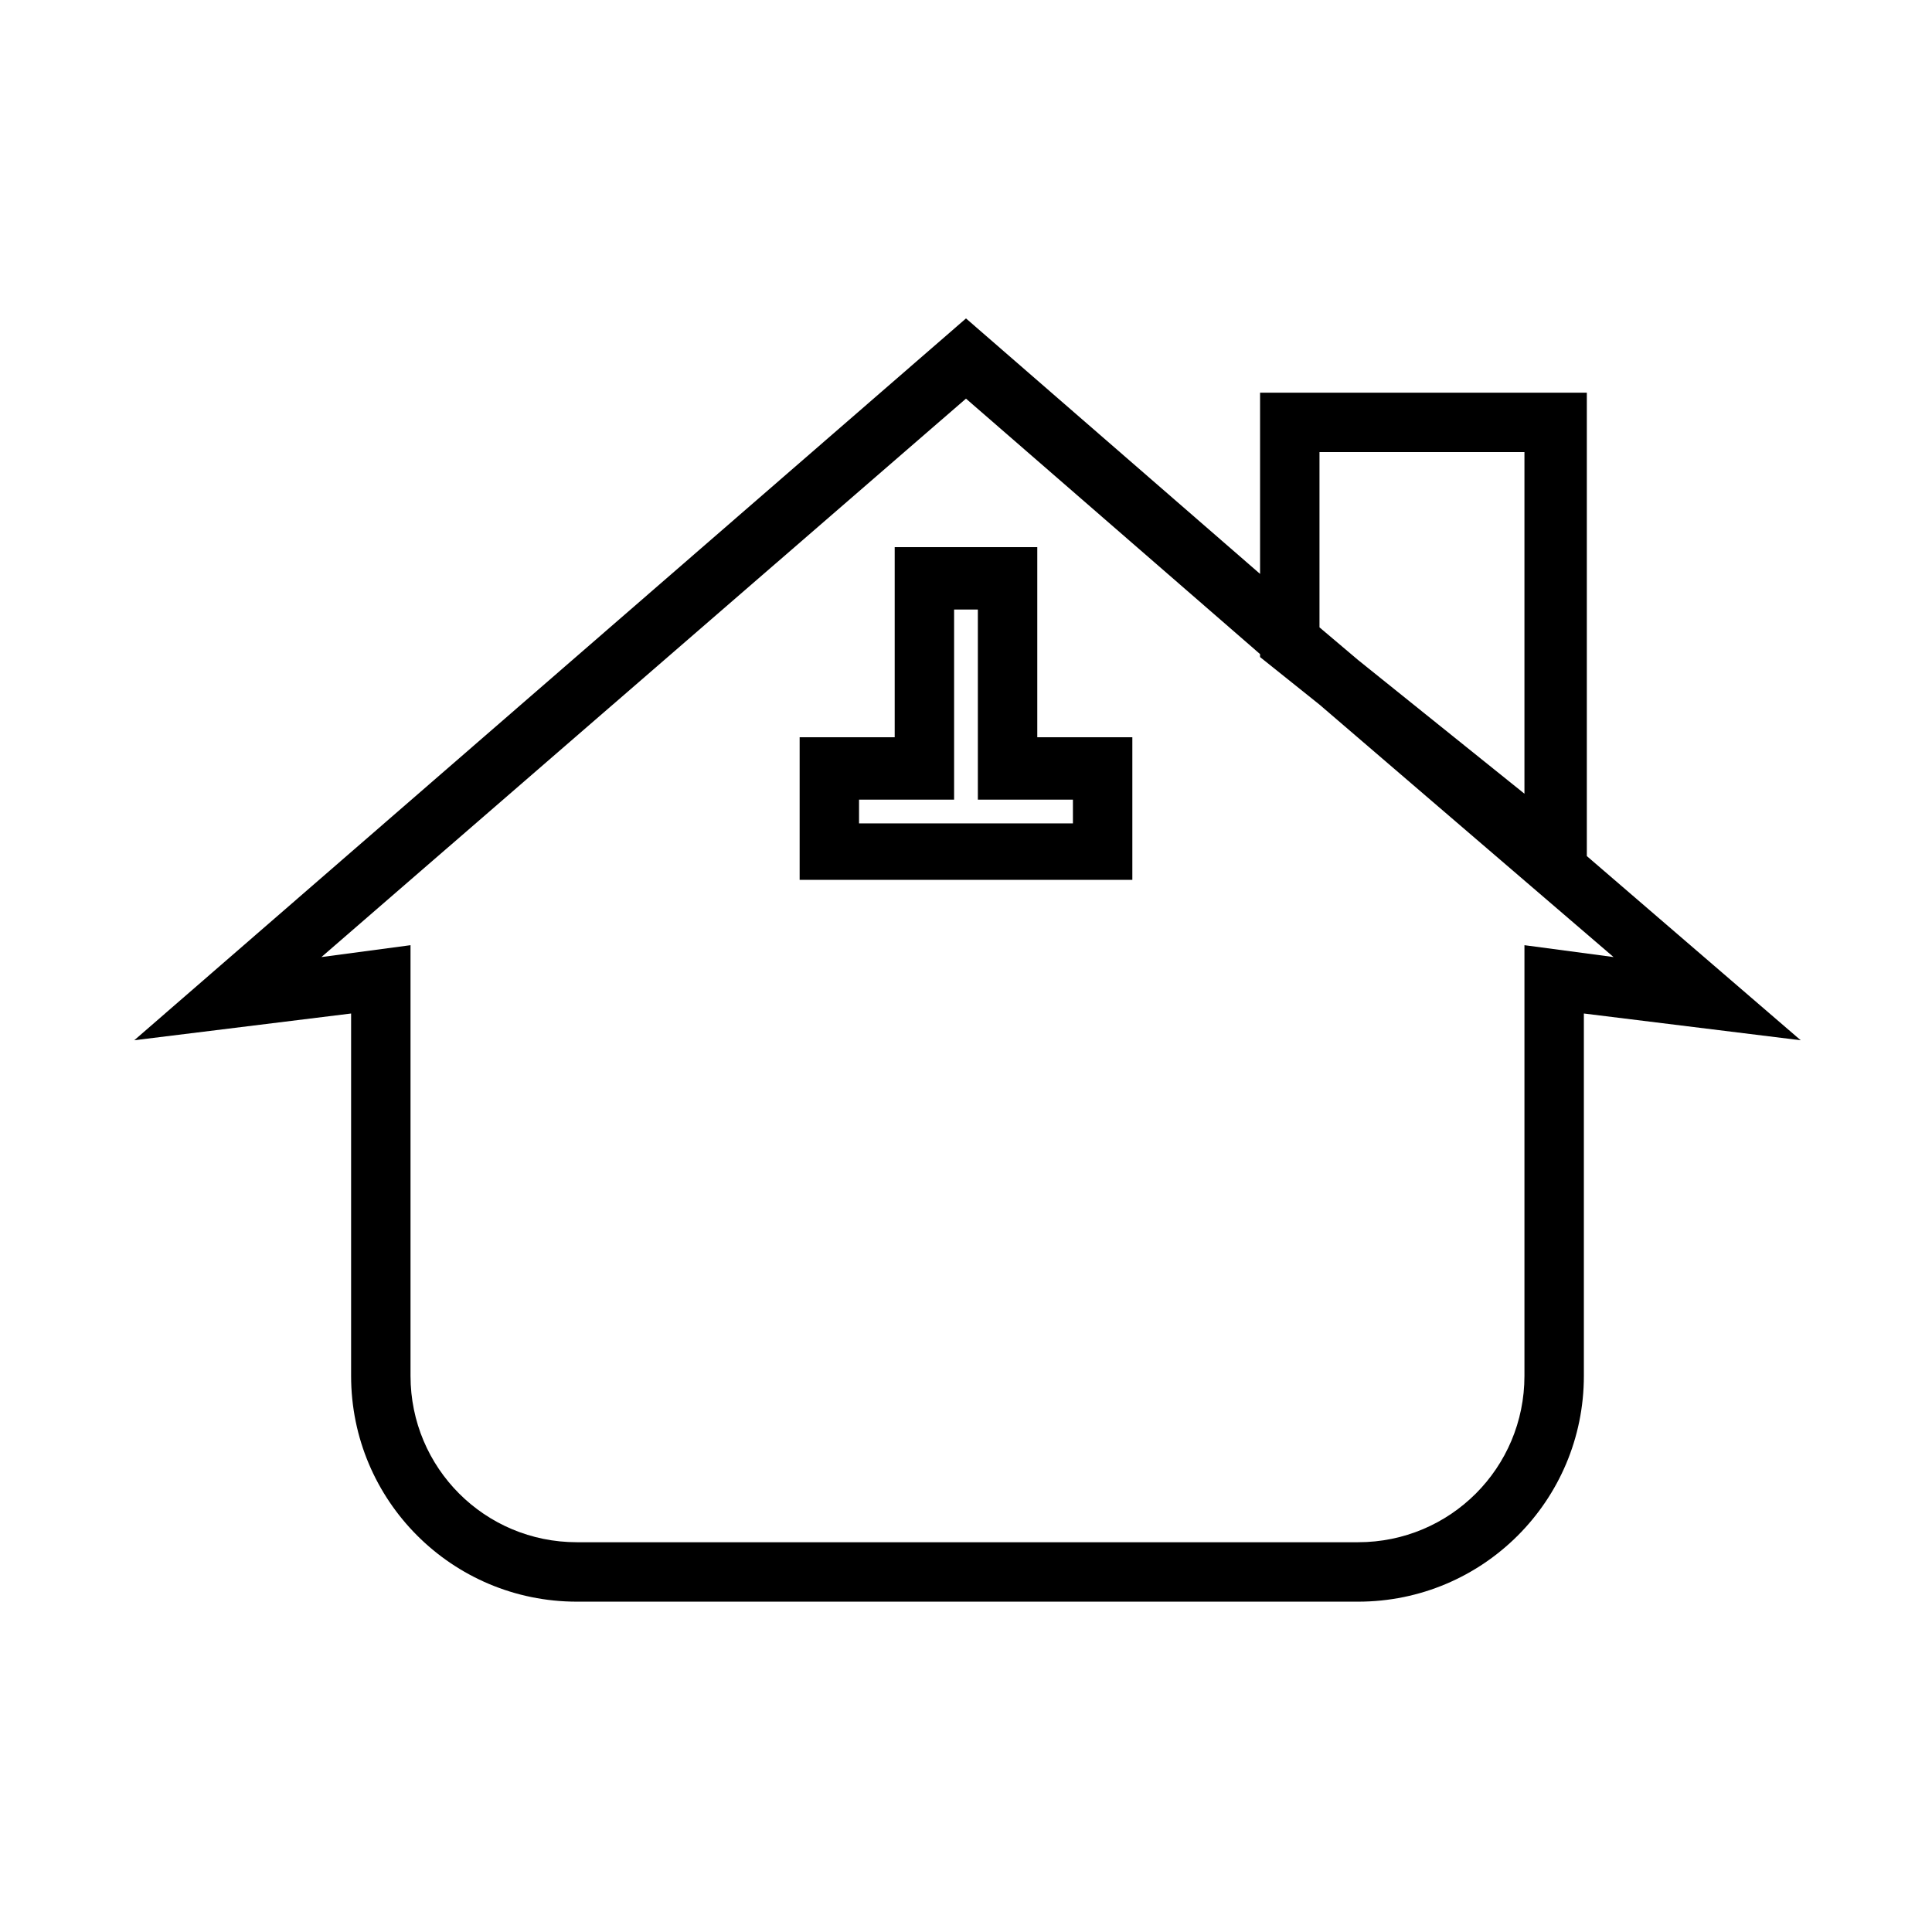 <?xml version="1.0" encoding="UTF-8"?>
<!-- Uploaded to: ICON Repo, www.svgrepo.com, Generator: ICON Repo Mixer Tools -->
<svg fill="#000000" width="800px" height="800px" version="1.1" viewBox="144 144 512 512" xmlns="http://www.w3.org/2000/svg">
 <g>
  <path d="m563.74 248.07h-85.809v48.02l-77.93-67.703-220.42 191.29 57.465-7.086v96.039c0 33.062 26.766 59.828 59.828 59.828h207.04c33.062 0 59.828-26.766 59.828-59.828v-96.039l57.465 7.086-56.68-48.805v-122.8zm-70.062 15.742h54.316v90.527l-44.082-35.426-10.234-8.66zm77.934 133.82-23.617-3.148v114.14c0 24.402-19.68 44.082-44.082 44.082h-207.04c-24.402 0-44.082-19.68-44.082-44.082v-114.14l-23.617 3.148 170.82-147.99 77.934 67.699v0.789l15.742 12.594z"/>
  <path d="m418.89 289h-37.785v50.383h-25.191v37.785h88.168v-37.785h-25.191zm9.445 66.91v6.297h-56.68v-6.297h25.191v-50.383h6.297v50.383z"/>
 </g>
</svg>